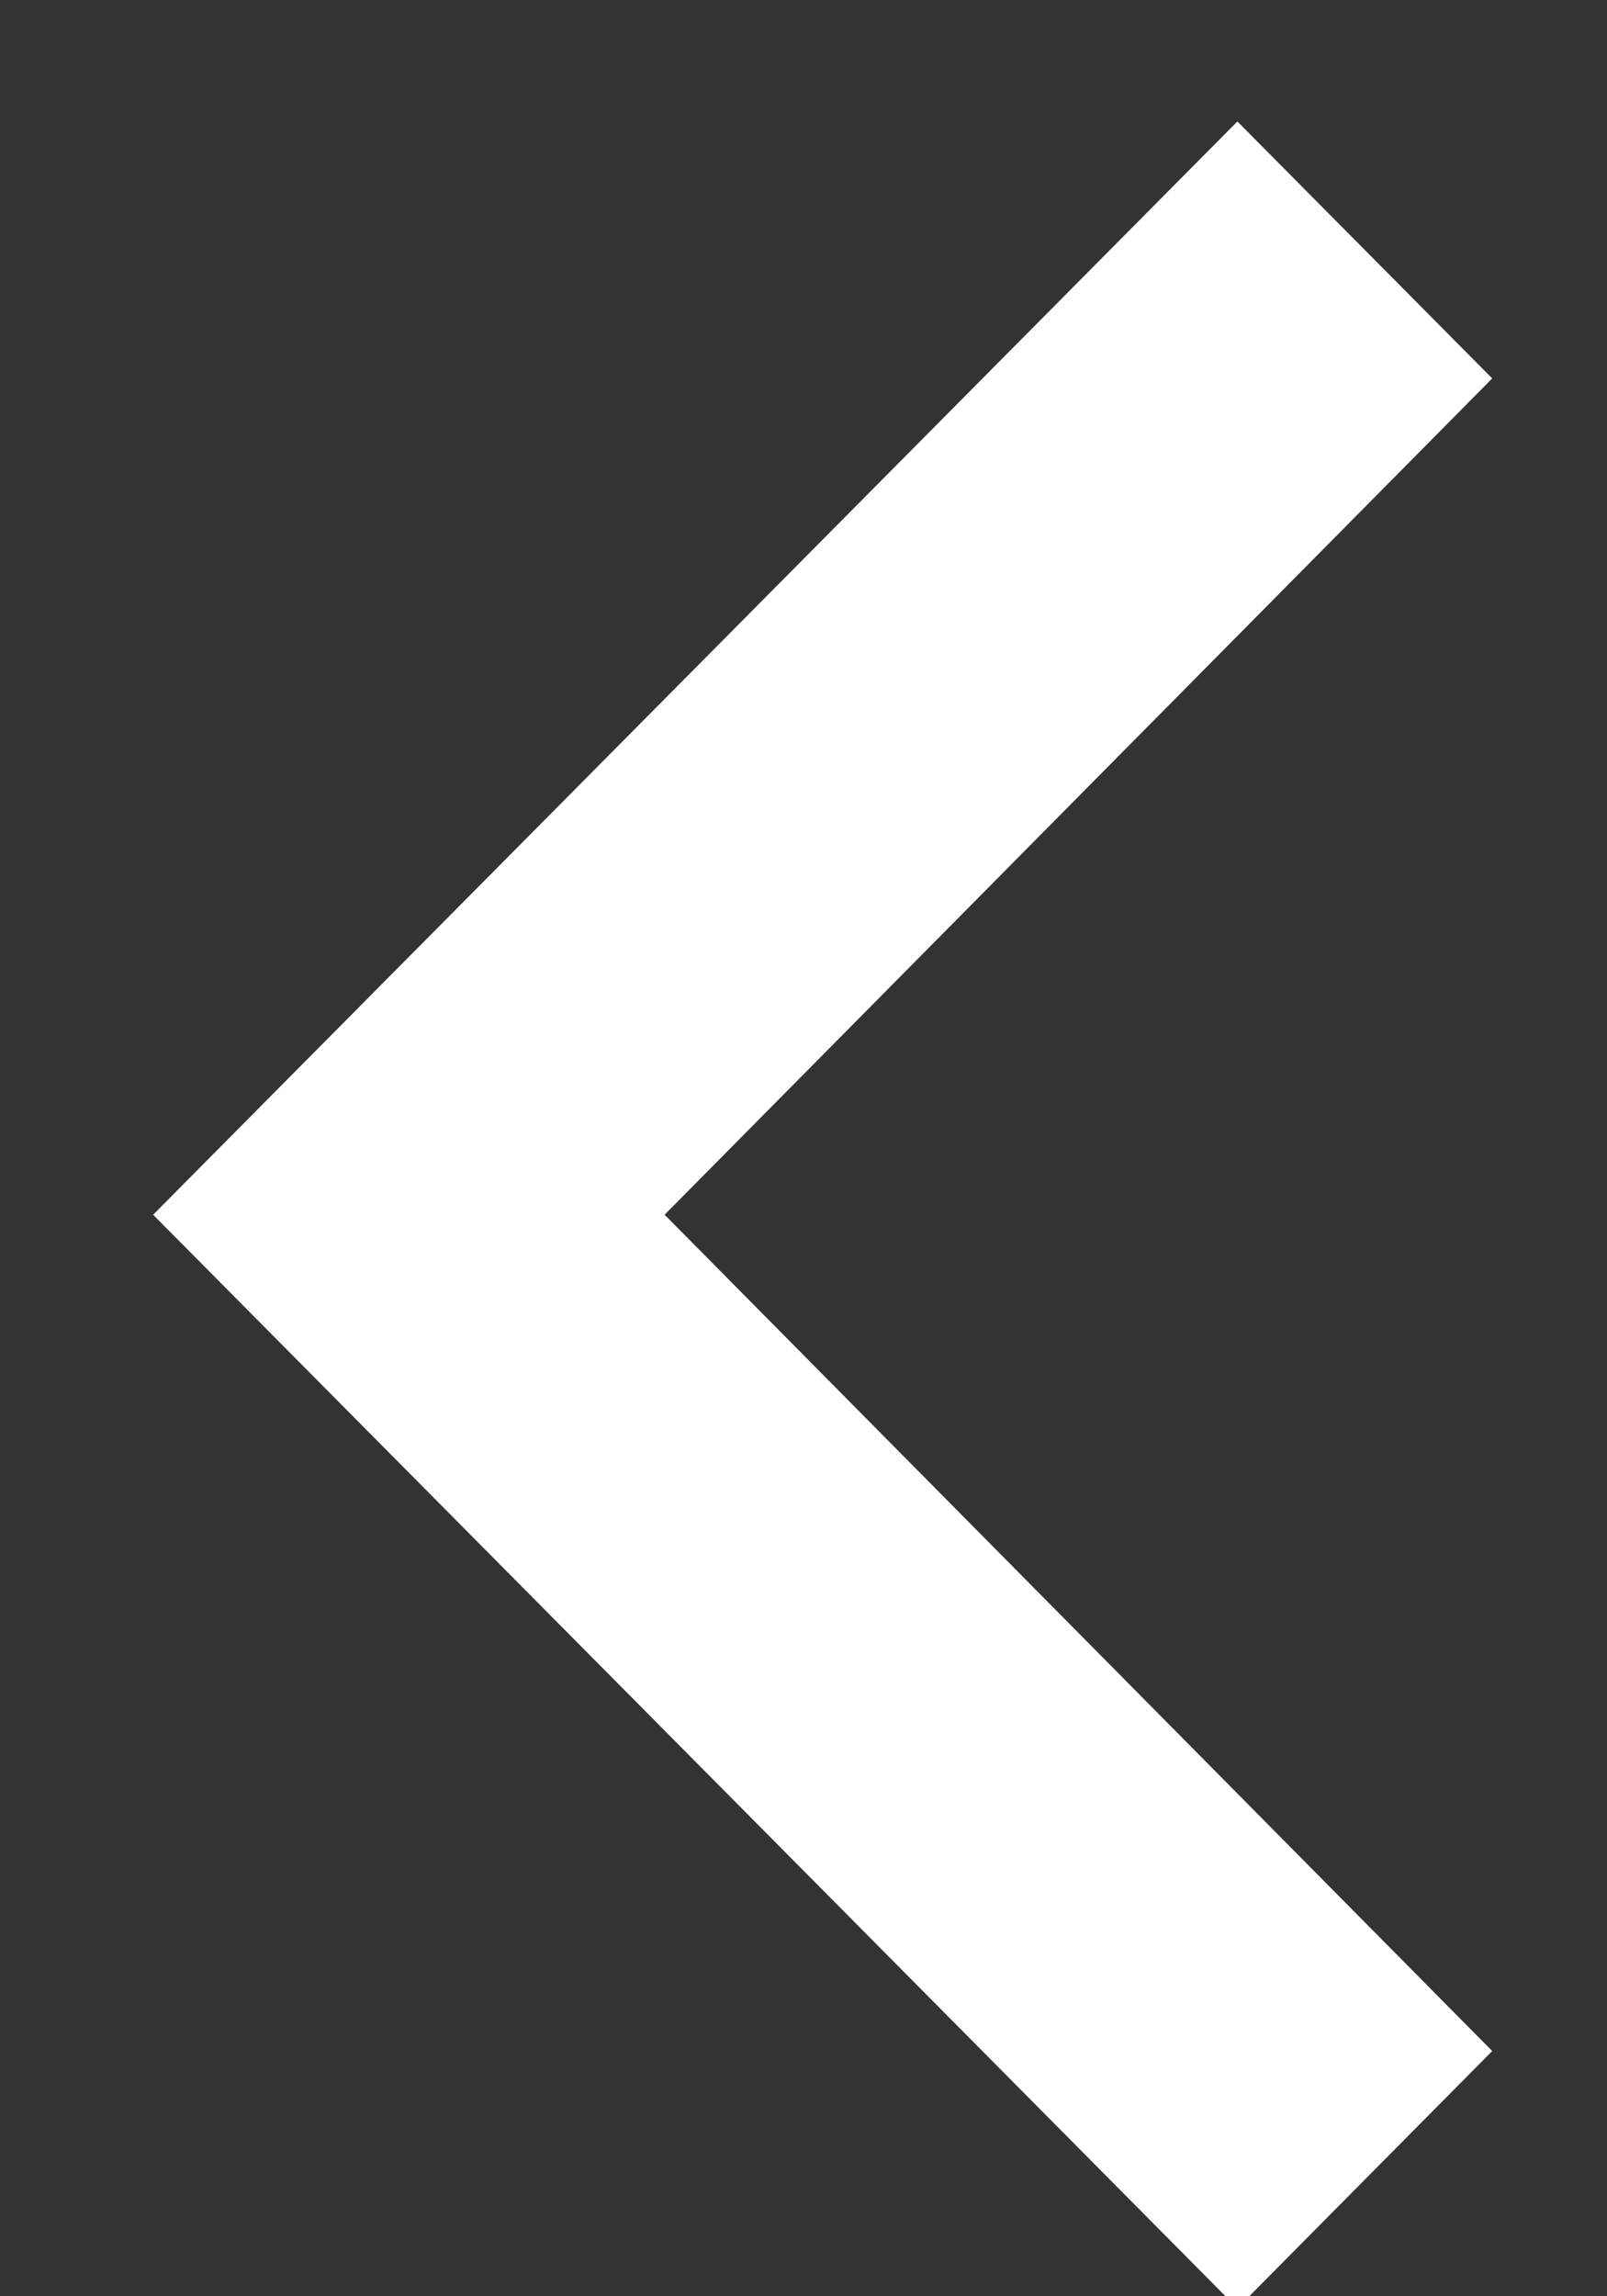 <svg width="7" height="10" xmlns="http://www.w3.org/2000/svg"><rect width="100%" height="100%" fill="#333333" stroke="none"/><g fill="none" fill-rule="evenodd"><path fill="#FFF" fill-rule="nonzero" d="M6.5 1.648L2.895 5.29 6.5 8.932l-1.11 1.12L.667 5.29 5.39.529z"/><path d="M14 15.37H-6V-4.79h20z"/></g></svg>